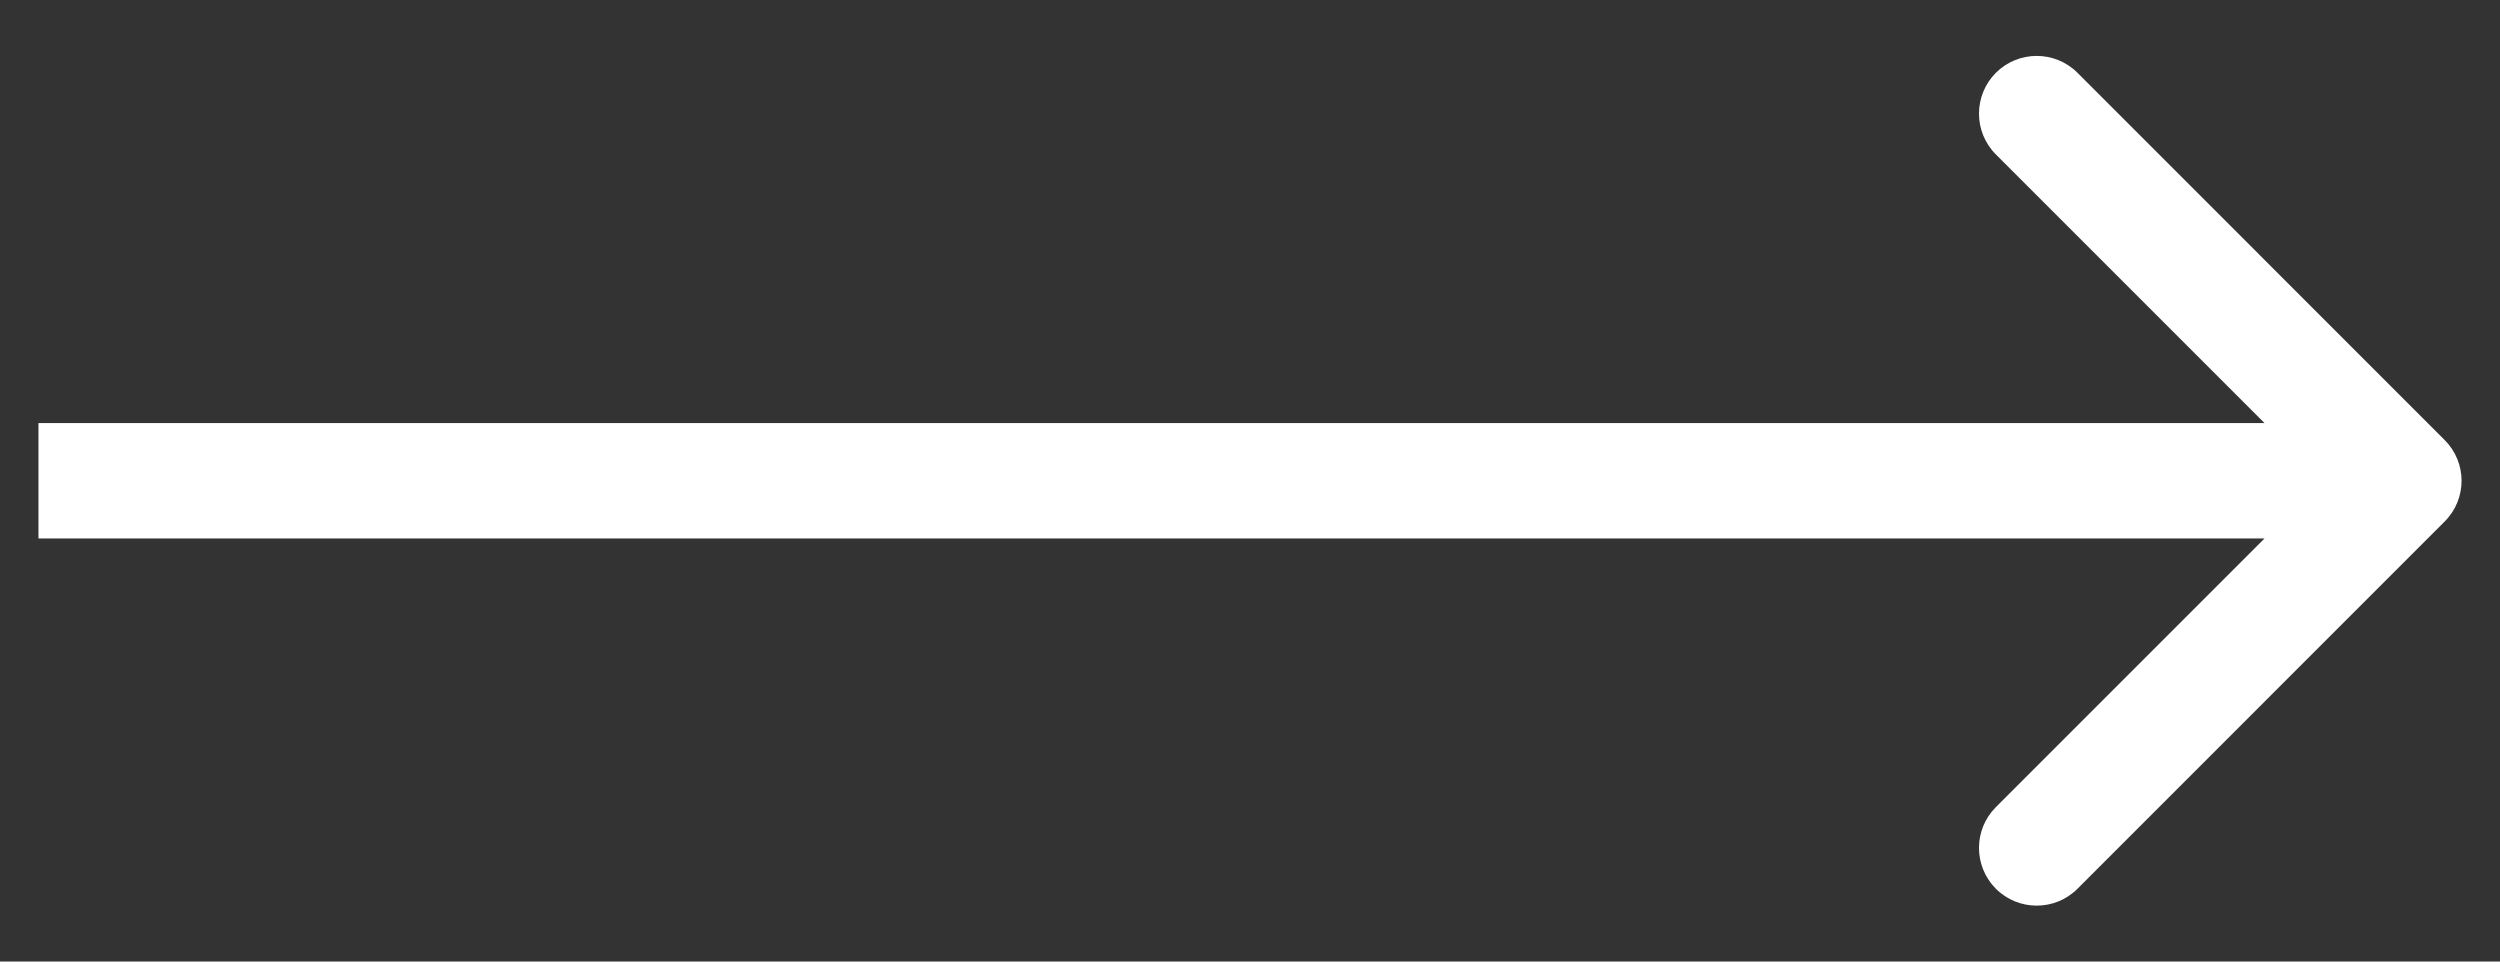 <svg width="26" height="10" viewBox="0 0 26 10" fill="none" xmlns="http://www.w3.org/2000/svg">
<rect x="0" y="0" width="26" height="10" fill="#333333" stroke="none"/>
<path d="M1 4.4H0.4V5.6H1V4.4ZM25.424 5.424C25.659 5.19 25.659 4.81 25.424 4.576L21.606 0.757C21.372 0.523 20.992 0.523 20.757 0.757C20.523 0.992 20.523 1.372 20.757 1.606L24.151 5L20.757 8.394C20.523 8.628 20.523 9.008 20.757 9.243C20.992 9.477 21.372 9.477 21.606 9.243L25.424 5.424ZM1 5.6H25V4.4H1V5.6Z" fill="white"/>
</svg>

